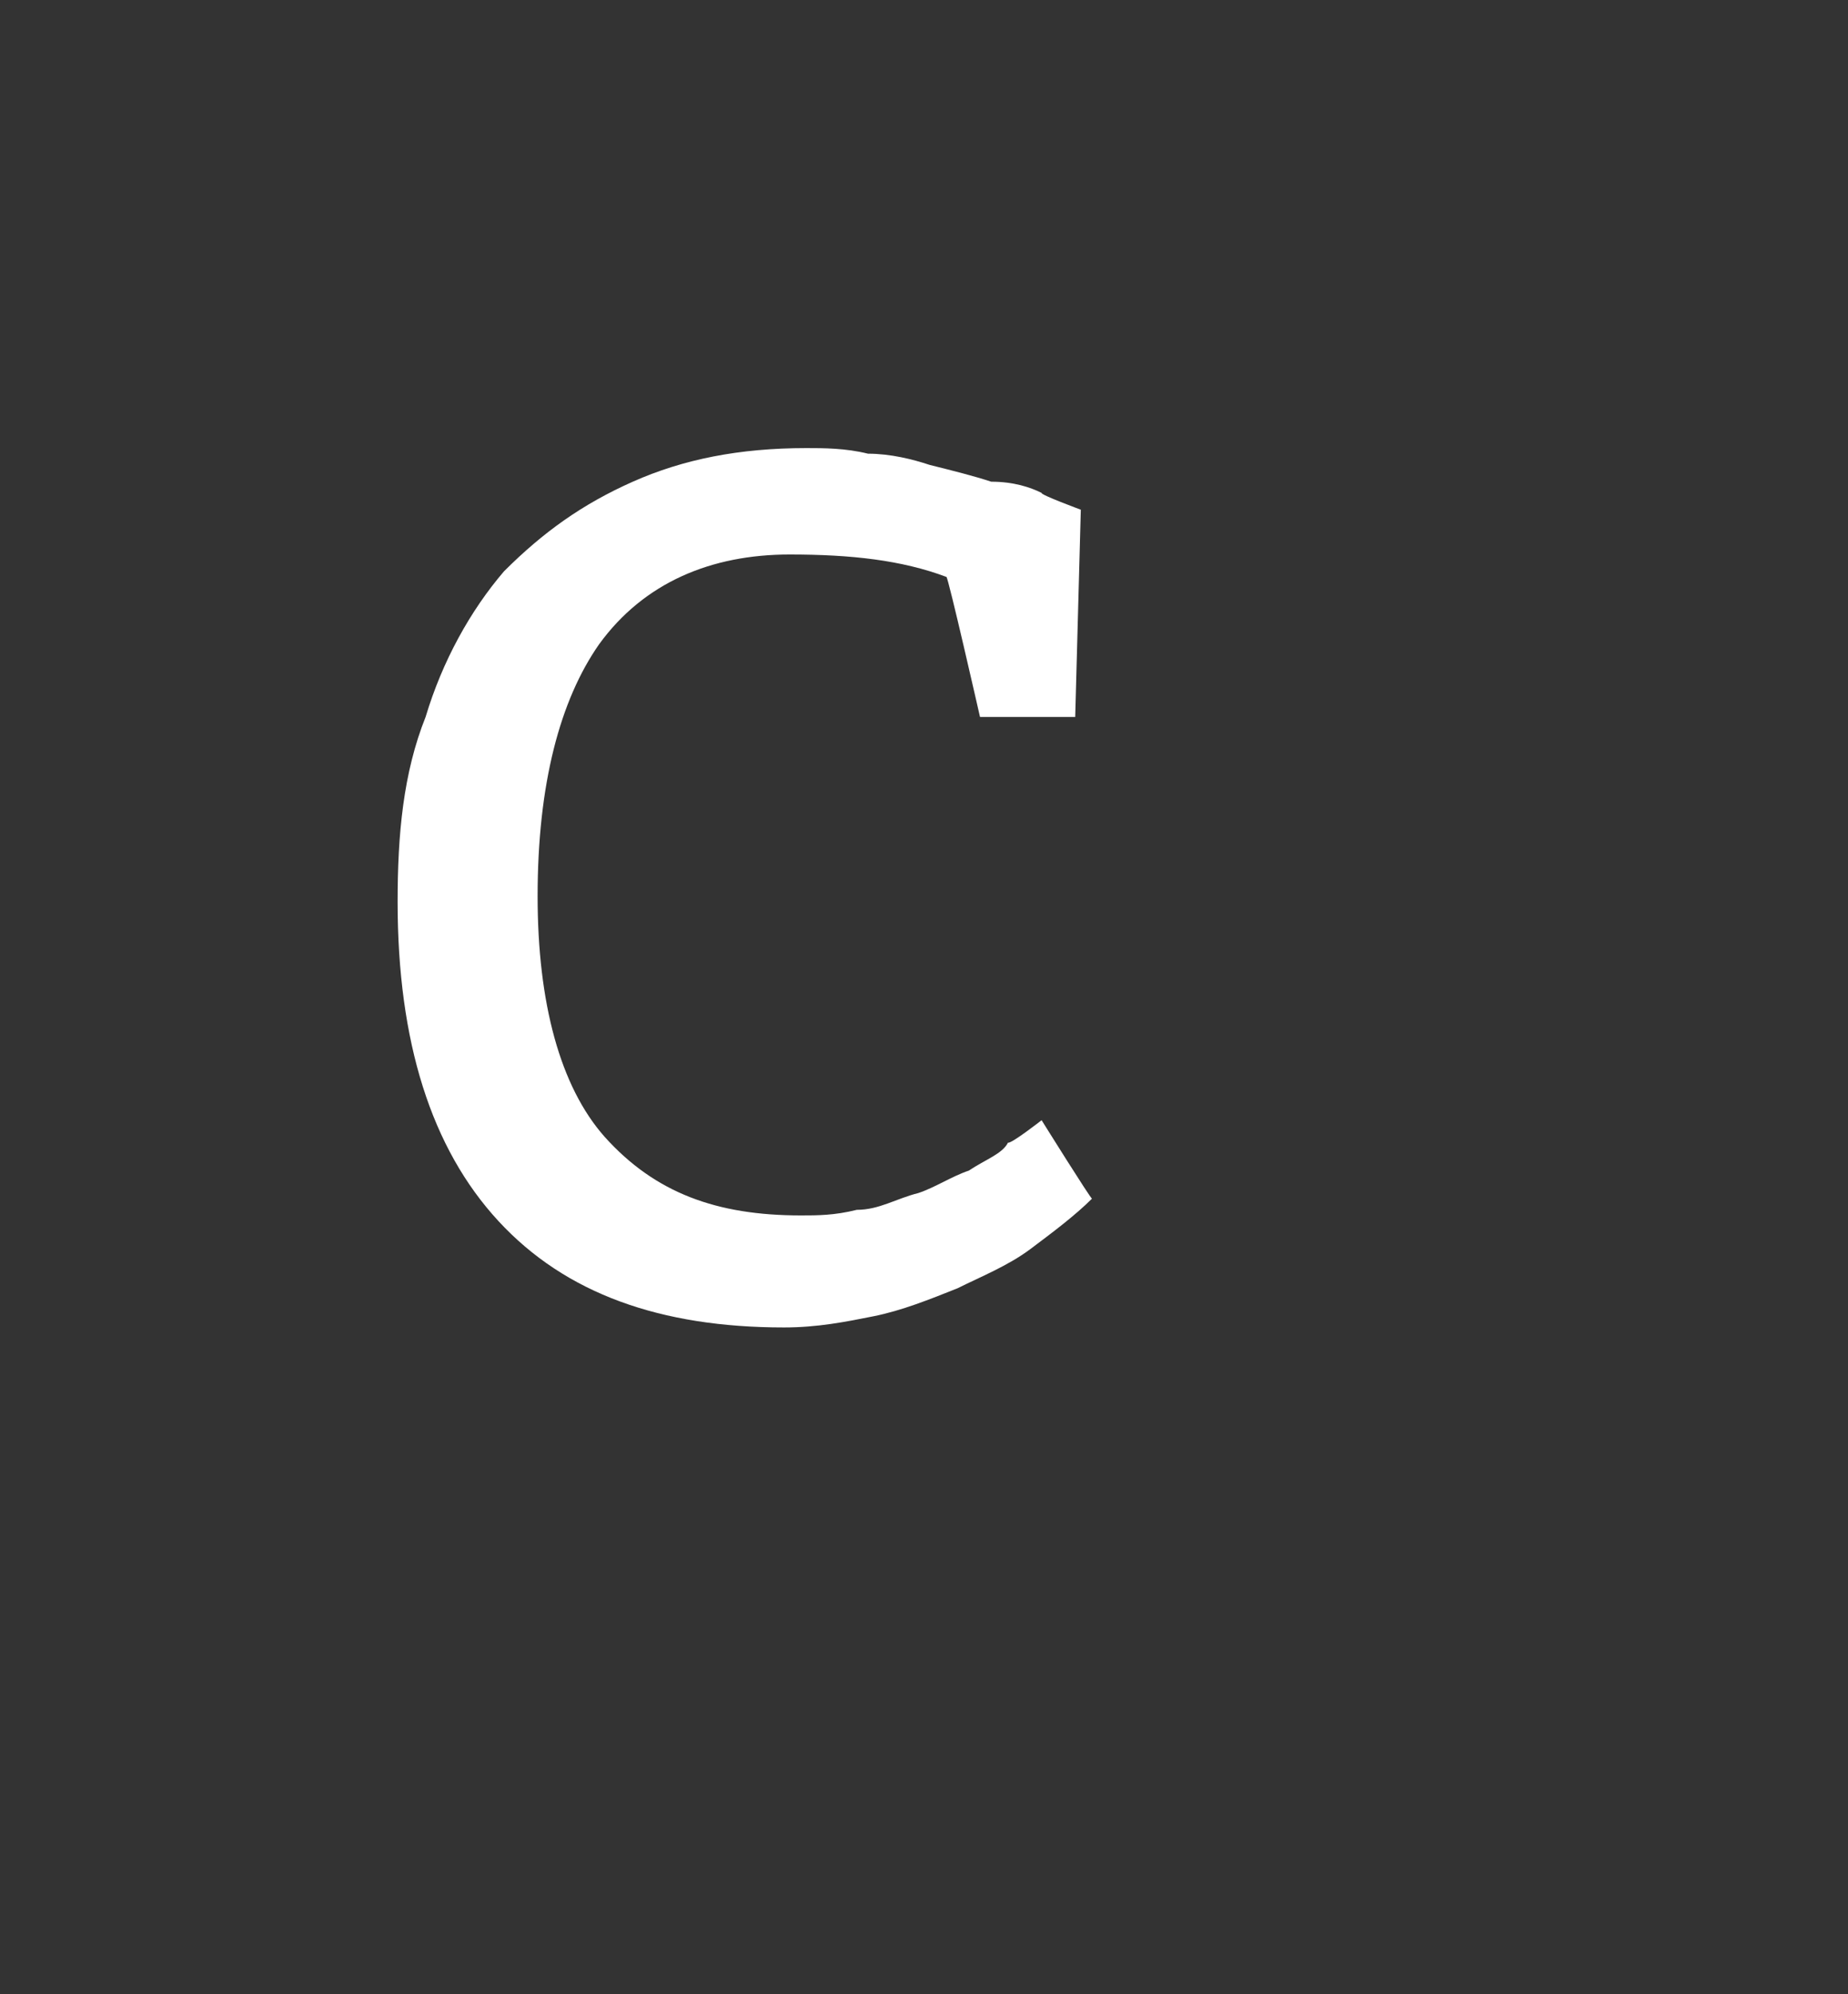 <?xml version="1.0" standalone="no"?><!DOCTYPE svg PUBLIC "-//W3C//DTD SVG 1.1//EN" "http://www.w3.org/Graphics/SVG/1.1/DTD/svg11.dtd"><svg xmlns="http://www.w3.org/2000/svg" version="1.1" width="33px" height="35.6px" viewBox="0 0 33 35.6"><rect x="0" y="0" width="33" height="35.6" fill="#333333" stroke="none"/><desc>C</desc><defs/><g id="Polygon113285"><path d="m17.5 12.8s-.57-2.51-.6-2.5c-.8-.3-1.7-.4-2.8-.4c-1.4 0-2.6.5-3.4 1.6c-.7 1-1.1 2.5-1.1 4.5c0 1.9.4 3.4 1.2 4.3c.9 1 2 1.4 3.5 1.4c.3 0 .6 0 1-.1c.4 0 .7-.2 1.1-.3c.3-.1.6-.3.9-.4c.3-.2.6-.3.7-.5c.05.03.6-.4.6-.4c0 0 .88 1.41.9 1.4c-.3.3-.7.6-1.1.9c-.4.3-.9.5-1.3.7c-.5.2-1 .4-1.5.5c-.5.1-1 .2-1.6.2c-2.2 0-3.9-.6-5.1-1.9c-1.2-1.3-1.8-3.2-1.8-5.7c0-1.2.1-2.3.5-3.3c.3-1 .8-1.9 1.4-2.6c.7-.7 1.4-1.2 2.3-1.6c.9-.4 1.9-.6 3.1-.6c.3 0 .7 0 1.1.1c.4 0 .8.1 1.1.2c.4.1.8.2 1.1.3c.4 0 .7.1.9.2c-.03.03.7.3.7.3l-.1 3.7h-1.7z" stroke="none" fill="#fff"/></g></svg>